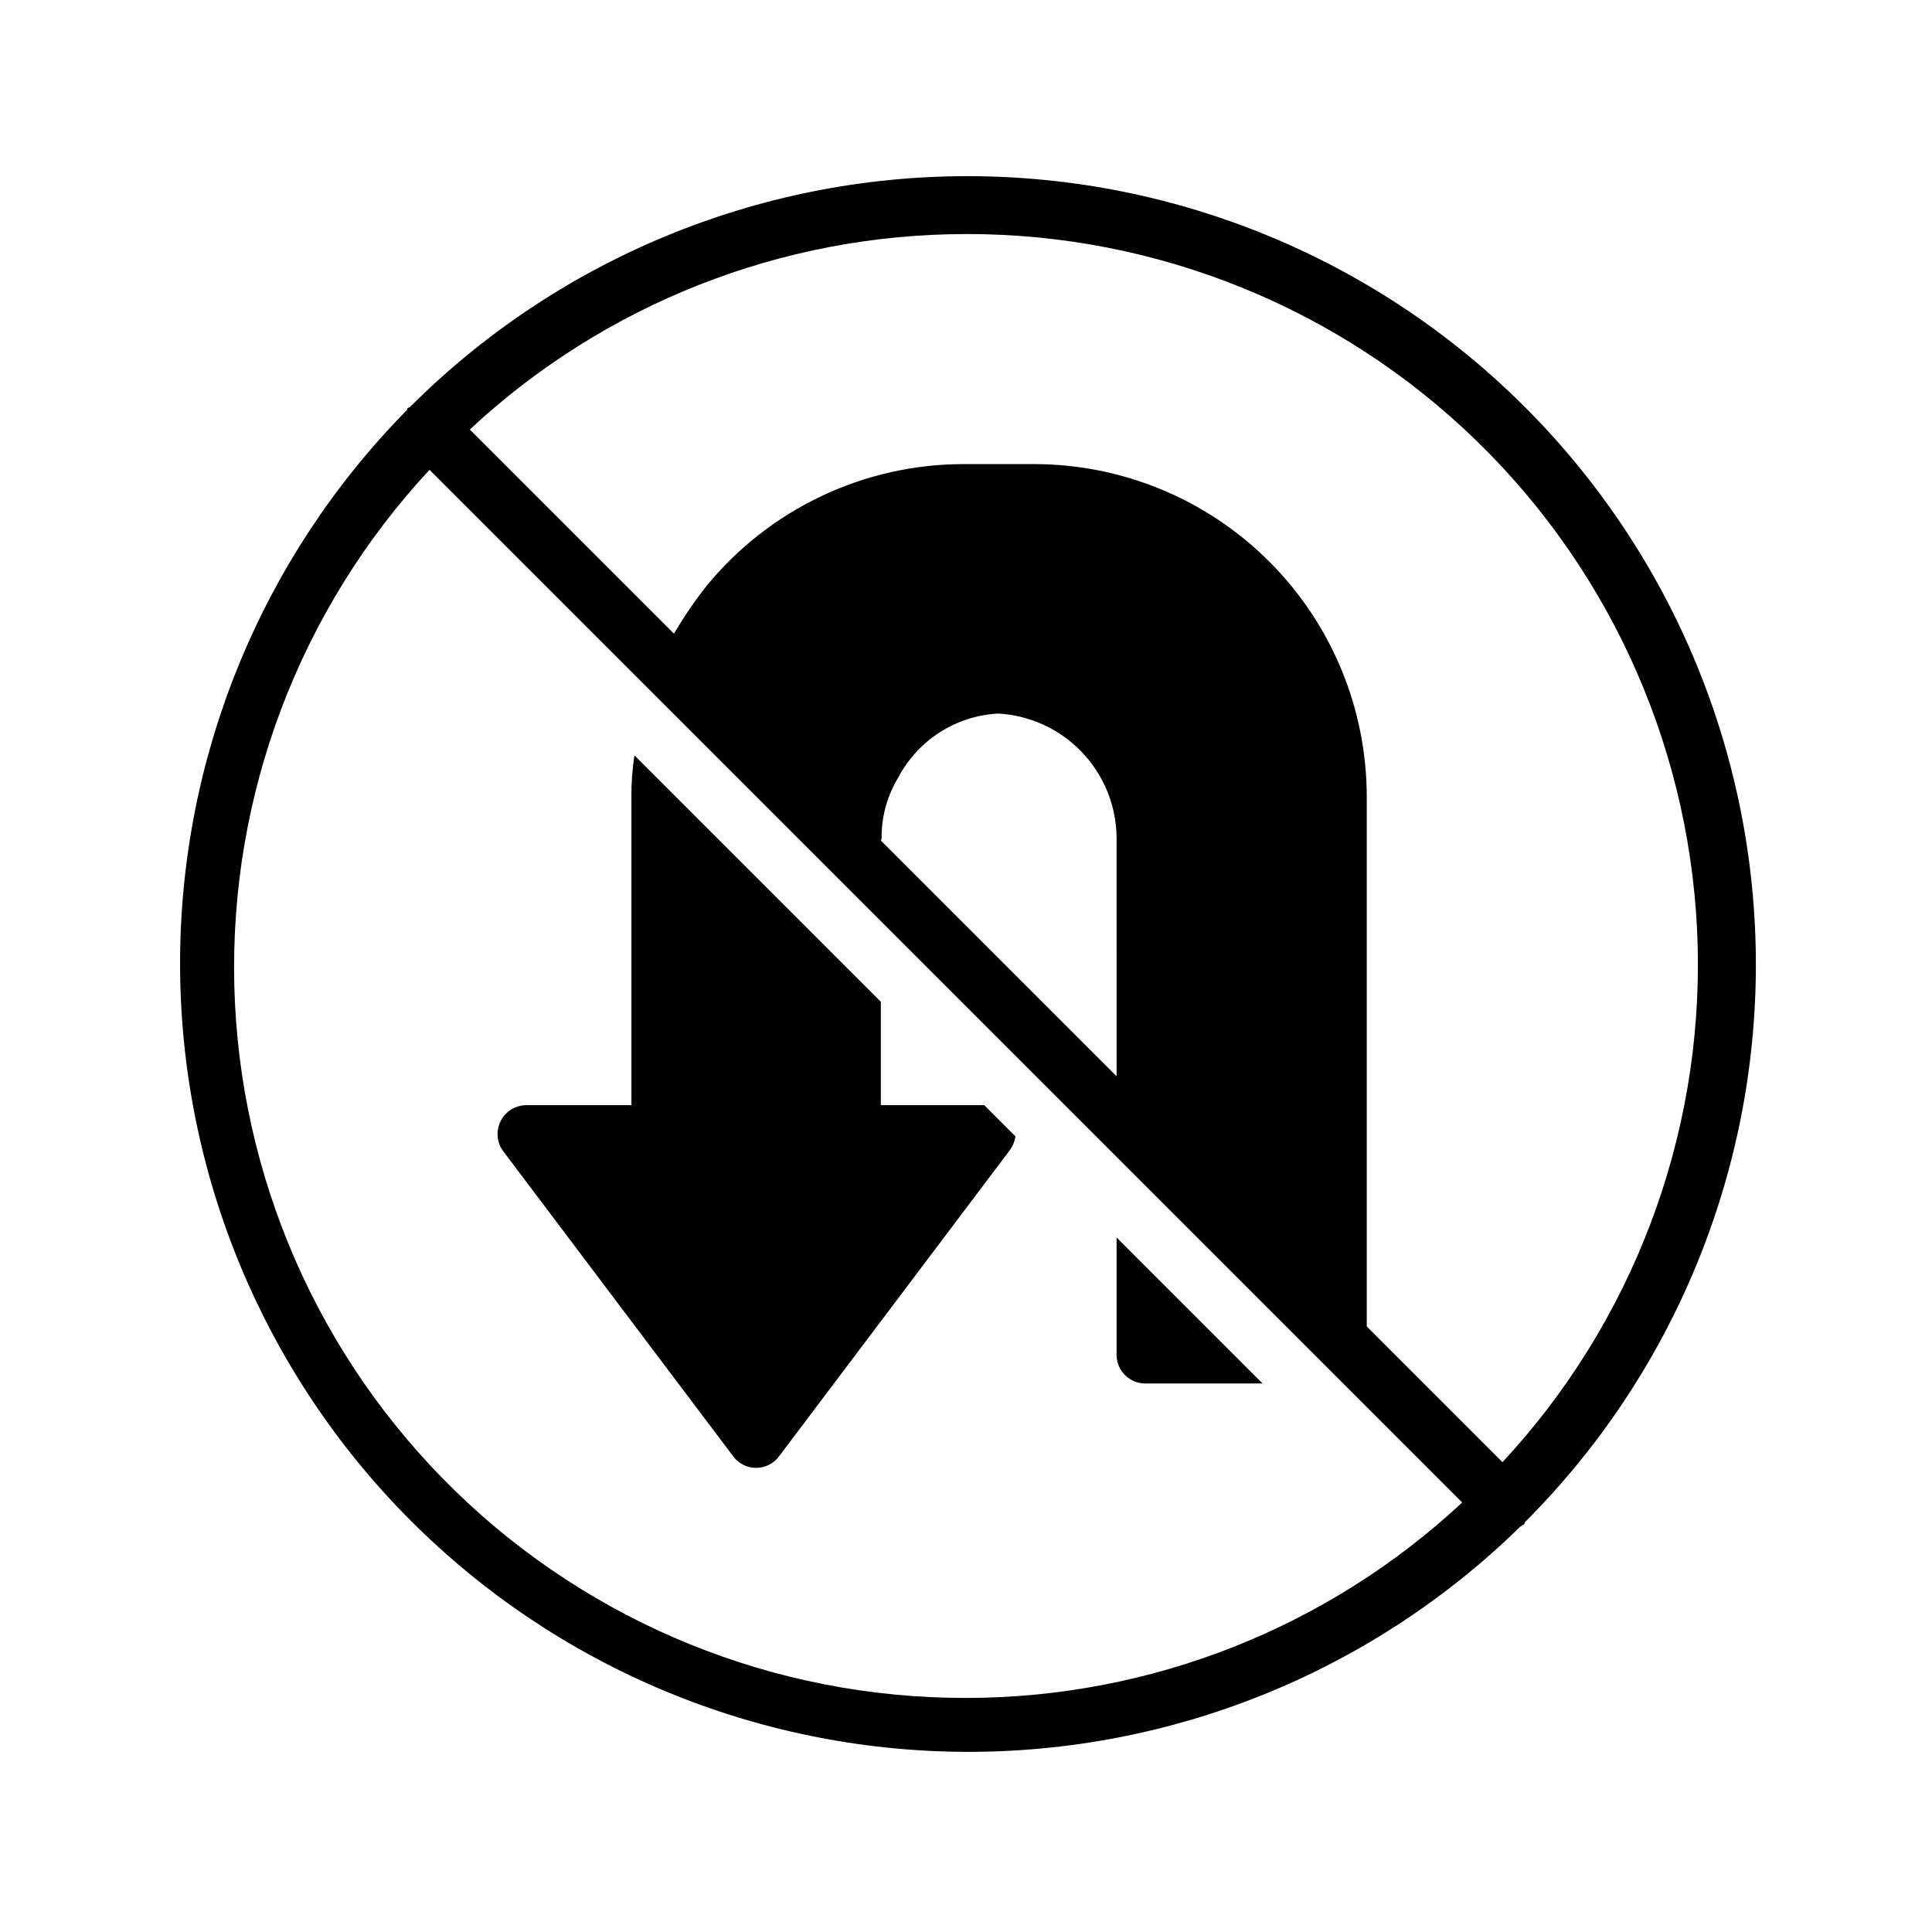 <?xml version="1.0" encoding="UTF-8"?>
<!-- Uploaded to: ICON Repo, www.svgrepo.com, Generator: ICON Repo Mixer Tools -->
<svg fill="#000000" width="800px" height="800px" version="1.1" viewBox="144 144 512 512" xmlns="http://www.w3.org/2000/svg">
 <path d="m404.84 436.88 8.262 8.262c-0.199 1.395-0.754 2.711-1.613 3.828l-61.062 81.012c-1.426 1.902-3.664 3.023-6.043 3.023s-4.621-1.121-6.047-3.023l-61.062-81.012c-1.637-2.309-1.871-5.328-0.605-7.859 1.266-2.531 3.824-4.16 6.652-4.231h28.012v-81.617c-0.039-3.711 0.23-7.418 0.805-11.086l65.293 65.293v27.406zm35.066 66.301h-0.004c0.09 4.16 3.5 7.477 7.66 7.457h31.035l-38.691-38.691zm108.02 44.738c-0.328 0.238-0.672 0.457-1.027 0.645-39.359 38.562-92.359 60.016-147.46 59.691-55.102-0.324-107.84-22.402-146.75-61.426-38.898-39.023-60.812-91.832-60.965-146.93-0.148-55.102 21.469-108.03 60.156-147.27 0.121-0.16 0-0.402 0.203-0.543s0.383 0 0.543-0.203c39.184-39.184 92.332-61.199 147.75-61.199 55.418 0 108.56 22.016 147.75 61.199 39.188 39.184 61.199 92.332 61.199 147.75 0 55.418-22.012 108.56-61.199 147.75-0.121 0.164-0.059 0.406-0.199 0.547zm-147.92-341.89c-48.805 0.016-95.793 18.52-131.5 51.793l54.109 54.109c2.586-4.434 5.481-8.676 8.664-12.695 16.777-20.461 41.859-32.301 68.316-32.246h18.543c23.379 0.039 45.789 9.355 62.301 25.906 16.512 16.551 25.781 38.98 25.766 62.363v140.26l35.973 35.973-0.004-0.004c34.43-37.047 52.996-86.098 51.73-136.66-1.262-50.559-22.258-98.617-58.492-133.9-36.234-35.285-84.836-54.988-135.41-54.906zm39.898 159.71c-0.133-8.41-3.453-16.453-9.289-22.512-5.832-6.059-13.746-9.68-22.148-10.133-11.16 0.617-21.18 7.043-26.398 16.926-2.891 4.734-4.426 10.172-4.434 15.719 0.055 0.352-0.02 0.707-0.199 1.008l62.473 62.473zm-39.898 228.23c48.801-0.012 95.789-18.52 131.49-51.793l-273.67-273.67c-34.43 37.051-52.996 86.098-51.73 136.66 1.262 50.559 22.258 98.617 58.492 133.9 36.234 35.281 84.836 54.988 135.41 54.902z"/>
</svg>